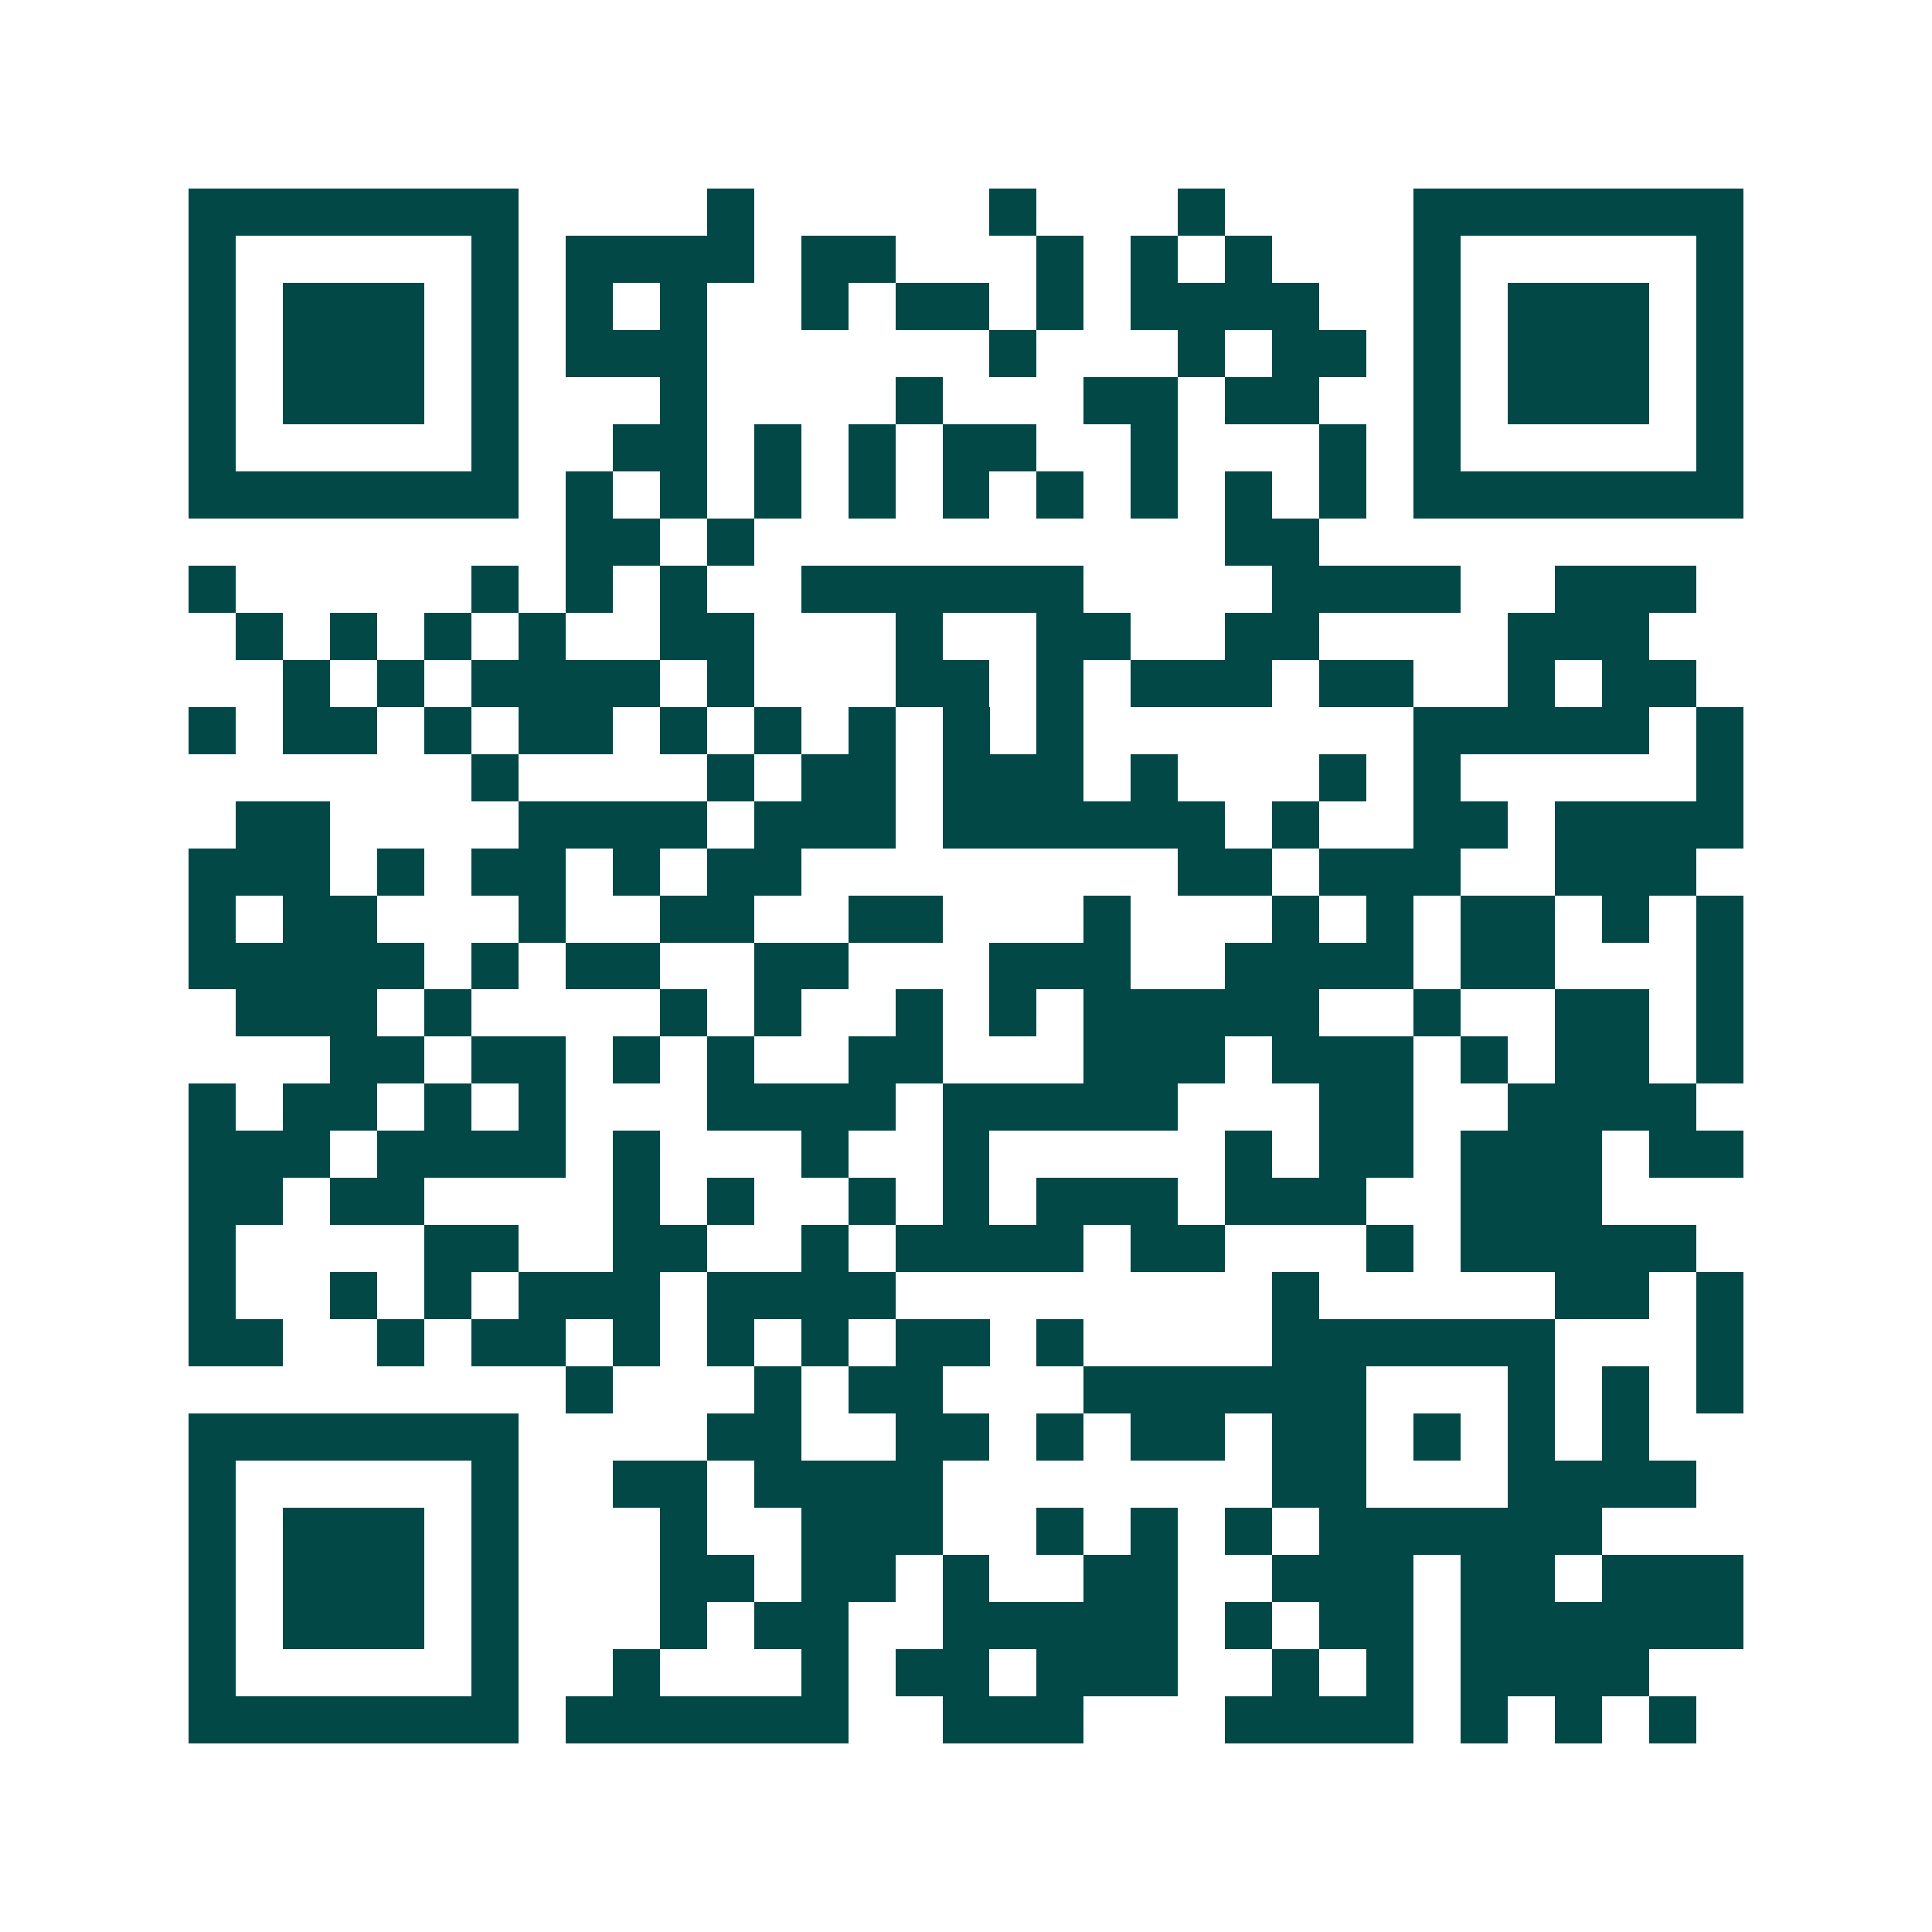<svg xmlns="http://www.w3.org/2000/svg" width="200" height="200" viewBox="0 0 41 41" shape-rendering="crispEdges"><path fill="#ffffff" d="M0 0h41v41H0z"/><path stroke="#014847" d="M4 4.5h7m4 0h1m5 0h1m3 0h1m4 0h7M4 5.5h1m5 0h1m1 0h4m1 0h2m3 0h1m1 0h1m1 0h1m3 0h1m5 0h1M4 6.5h1m1 0h3m1 0h1m1 0h1m1 0h1m2 0h1m1 0h2m1 0h1m1 0h4m2 0h1m1 0h3m1 0h1M4 7.5h1m1 0h3m1 0h1m1 0h3m6 0h1m3 0h1m1 0h2m1 0h1m1 0h3m1 0h1M4 8.5h1m1 0h3m1 0h1m3 0h1m4 0h1m3 0h2m1 0h2m2 0h1m1 0h3m1 0h1M4 9.5h1m5 0h1m2 0h2m1 0h1m1 0h1m1 0h2m2 0h1m3 0h1m1 0h1m5 0h1M4 10.5h7m1 0h1m1 0h1m1 0h1m1 0h1m1 0h1m1 0h1m1 0h1m1 0h1m1 0h1m1 0h7M12 11.5h2m1 0h1m10 0h2M4 12.5h1m5 0h1m1 0h1m1 0h1m2 0h6m4 0h4m2 0h3M5 13.5h1m1 0h1m1 0h1m1 0h1m2 0h2m3 0h1m2 0h2m2 0h2m4 0h3M6 14.5h1m1 0h1m1 0h4m1 0h1m3 0h2m1 0h1m1 0h3m1 0h2m2 0h1m1 0h2M4 15.5h1m1 0h2m1 0h1m1 0h2m1 0h1m1 0h1m1 0h1m1 0h1m1 0h1m7 0h5m1 0h1M10 16.5h1m4 0h1m1 0h2m1 0h3m1 0h1m3 0h1m1 0h1m5 0h1M5 17.5h2m4 0h4m1 0h3m1 0h6m1 0h1m2 0h2m1 0h4M4 18.5h3m1 0h1m1 0h2m1 0h1m1 0h2m8 0h2m1 0h3m2 0h3M4 19.5h1m1 0h2m3 0h1m2 0h2m2 0h2m3 0h1m3 0h1m1 0h1m1 0h2m1 0h1m1 0h1M4 20.5h5m1 0h1m1 0h2m2 0h2m3 0h3m2 0h4m1 0h2m3 0h1M5 21.5h3m1 0h1m4 0h1m1 0h1m2 0h1m1 0h1m1 0h5m2 0h1m2 0h2m1 0h1M7 22.5h2m1 0h2m1 0h1m1 0h1m2 0h2m3 0h3m1 0h3m1 0h1m1 0h2m1 0h1M4 23.5h1m1 0h2m1 0h1m1 0h1m3 0h4m1 0h5m3 0h2m2 0h4M4 24.5h3m1 0h4m1 0h1m3 0h1m2 0h1m5 0h1m1 0h2m1 0h3m1 0h2M4 25.5h2m1 0h2m4 0h1m1 0h1m2 0h1m1 0h1m1 0h3m1 0h3m2 0h3M4 26.5h1m4 0h2m2 0h2m2 0h1m1 0h4m1 0h2m3 0h1m1 0h5M4 27.5h1m2 0h1m1 0h1m1 0h3m1 0h4m8 0h1m5 0h2m1 0h1M4 28.5h2m2 0h1m1 0h2m1 0h1m1 0h1m1 0h1m1 0h2m1 0h1m4 0h6m3 0h1M12 29.5h1m3 0h1m1 0h2m3 0h6m3 0h1m1 0h1m1 0h1M4 30.5h7m4 0h2m2 0h2m1 0h1m1 0h2m1 0h2m1 0h1m1 0h1m1 0h1M4 31.5h1m5 0h1m2 0h2m1 0h4m7 0h2m3 0h4M4 32.5h1m1 0h3m1 0h1m3 0h1m2 0h3m2 0h1m1 0h1m1 0h1m1 0h6M4 33.5h1m1 0h3m1 0h1m3 0h2m1 0h2m1 0h1m2 0h2m2 0h3m1 0h2m1 0h3M4 34.5h1m1 0h3m1 0h1m3 0h1m1 0h2m2 0h5m1 0h1m1 0h2m1 0h6M4 35.5h1m5 0h1m2 0h1m3 0h1m1 0h2m1 0h3m2 0h1m1 0h1m1 0h4M4 36.5h7m1 0h6m2 0h3m3 0h4m1 0h1m1 0h1m1 0h1"/></svg>
